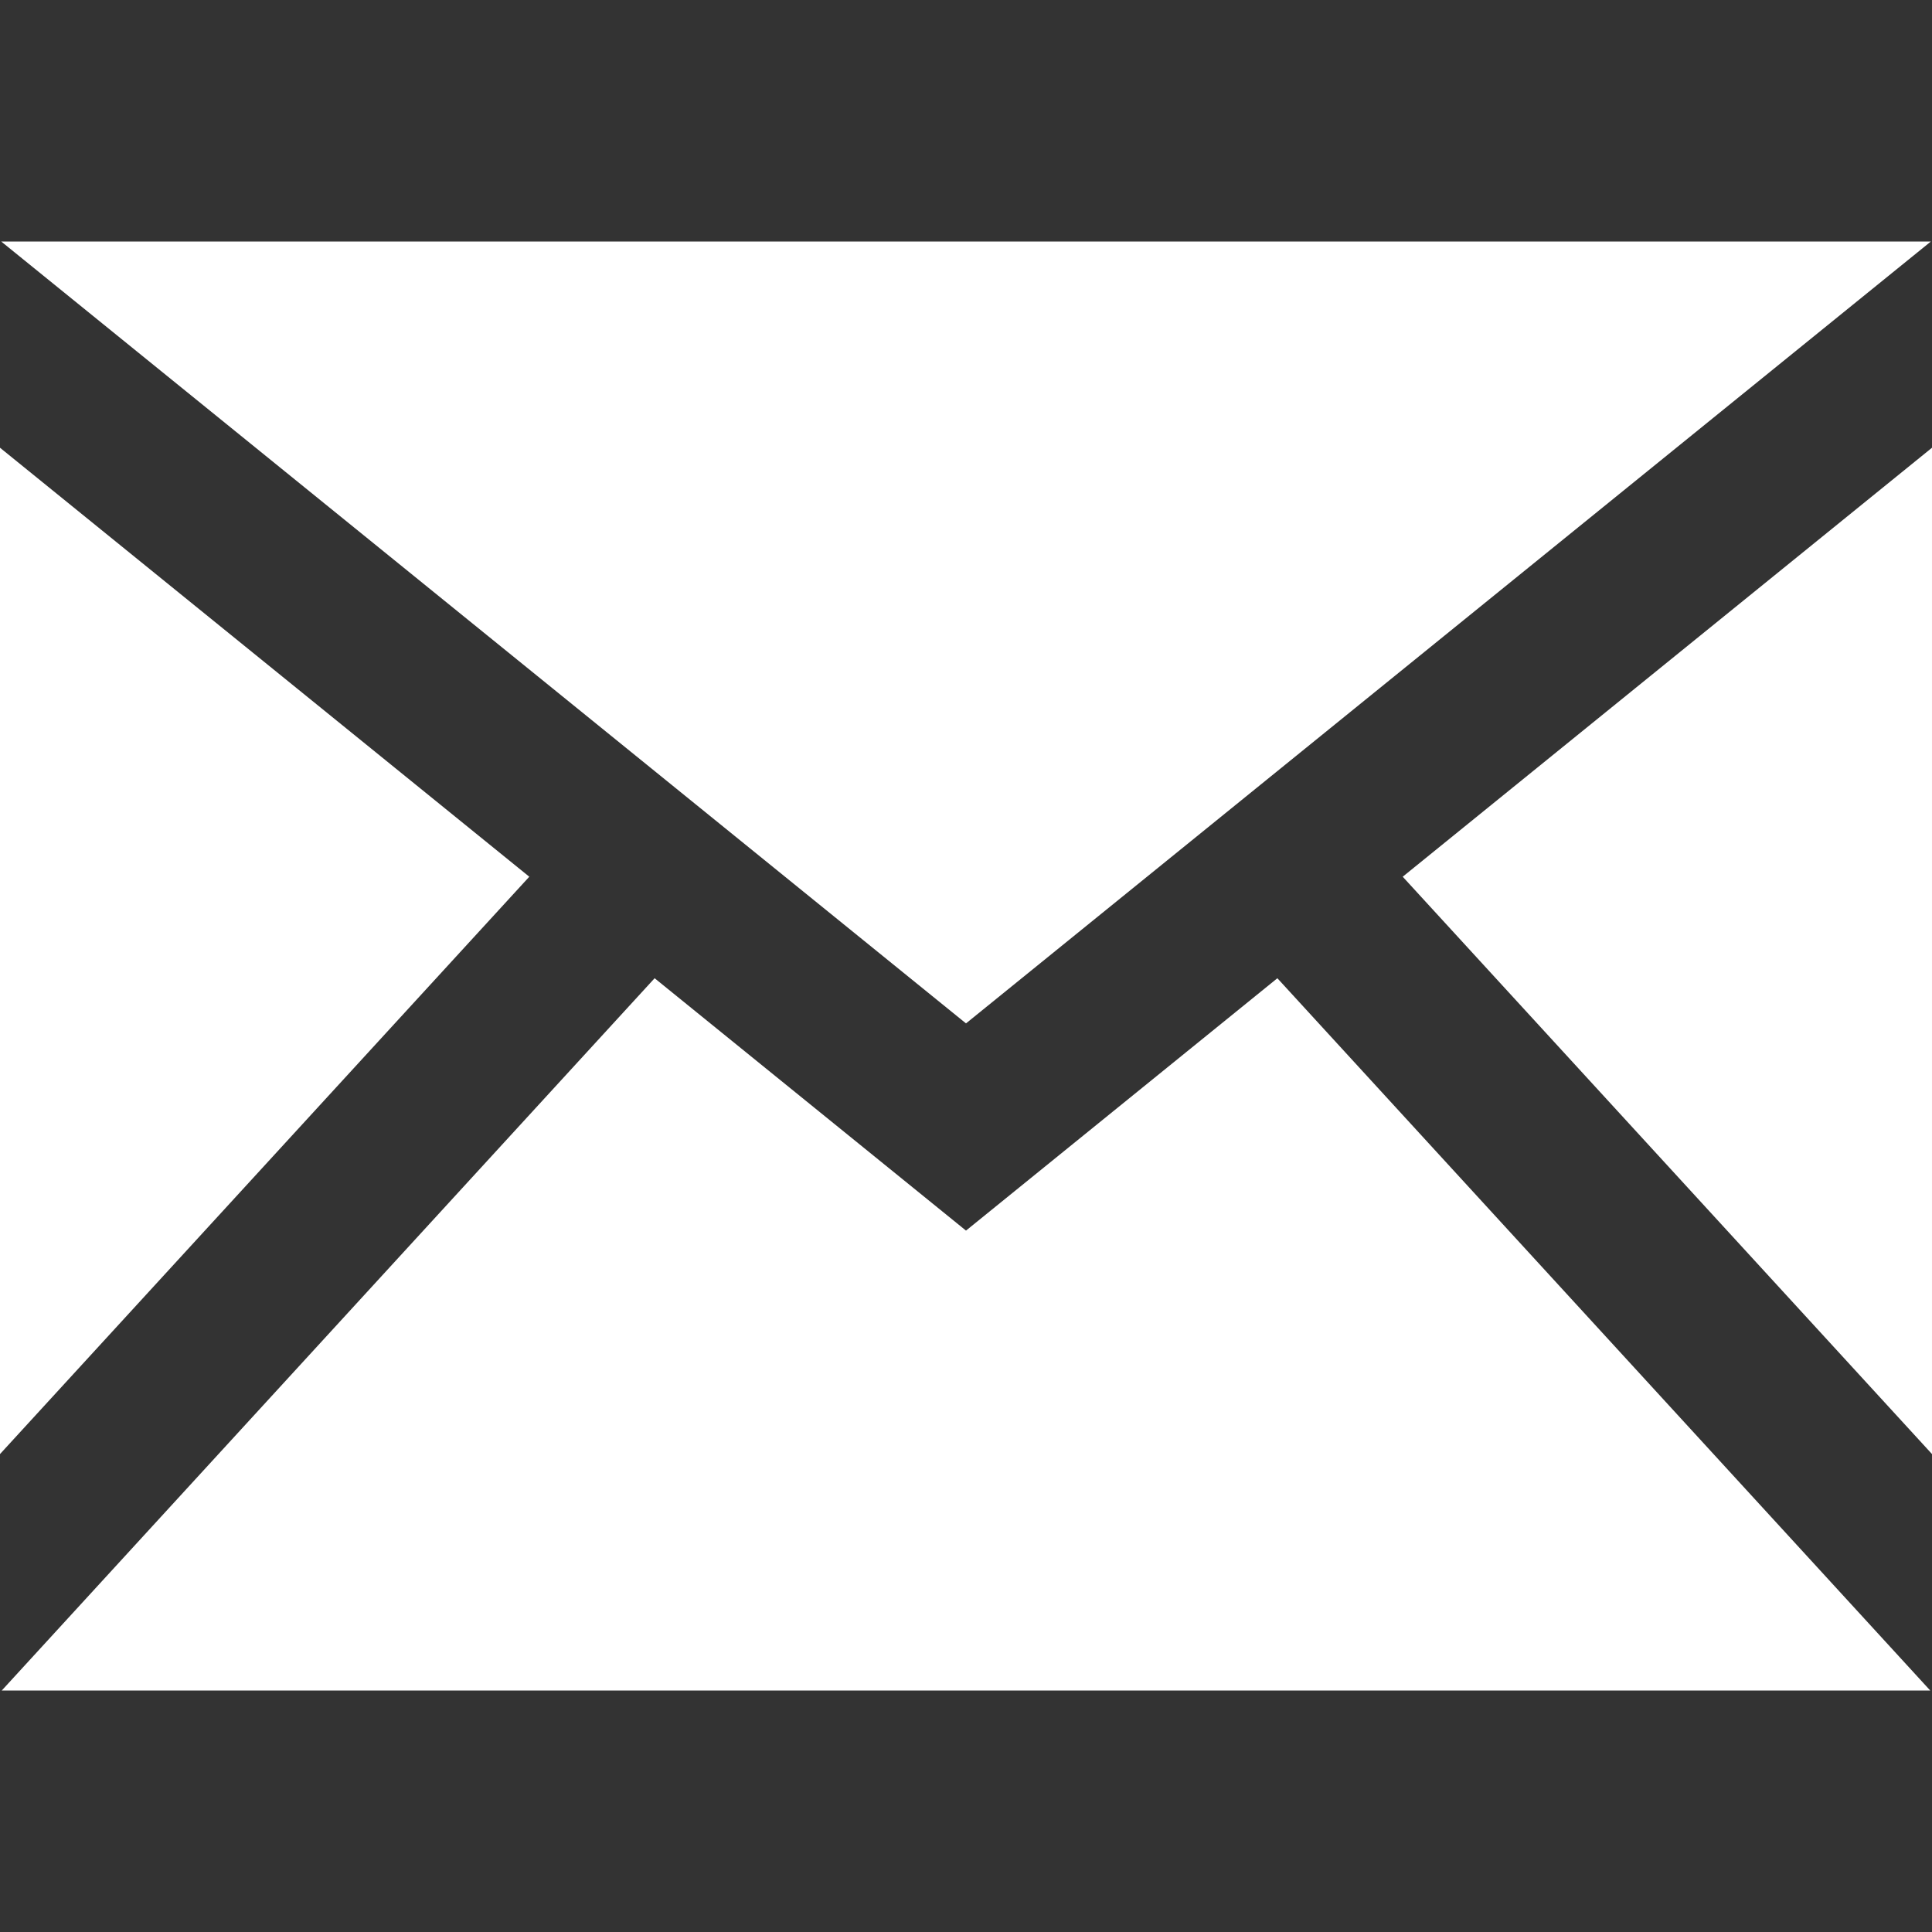 <svg xmlns="http://www.w3.org/2000/svg" width="17" height="17" viewBox="0 0 24 24" fill="#fff" focusable="false">
	<rect x="0" y="0" width="24" height="24" fill="#333333" stroke="none"/>
	<path d="M12 12.713l-11.985-9.713h23.971l-11.986 9.713zm-5.425-1.822l-6.575-5.329v12.501l6.575-7.172zm10.85 0l6.575 7.172v-12.501l-6.575 5.329zm-1.557 1.261l-3.868 3.135-3.868-3.135-8.11 8.848h23.956l-8.11-8.848z"/>
</svg>